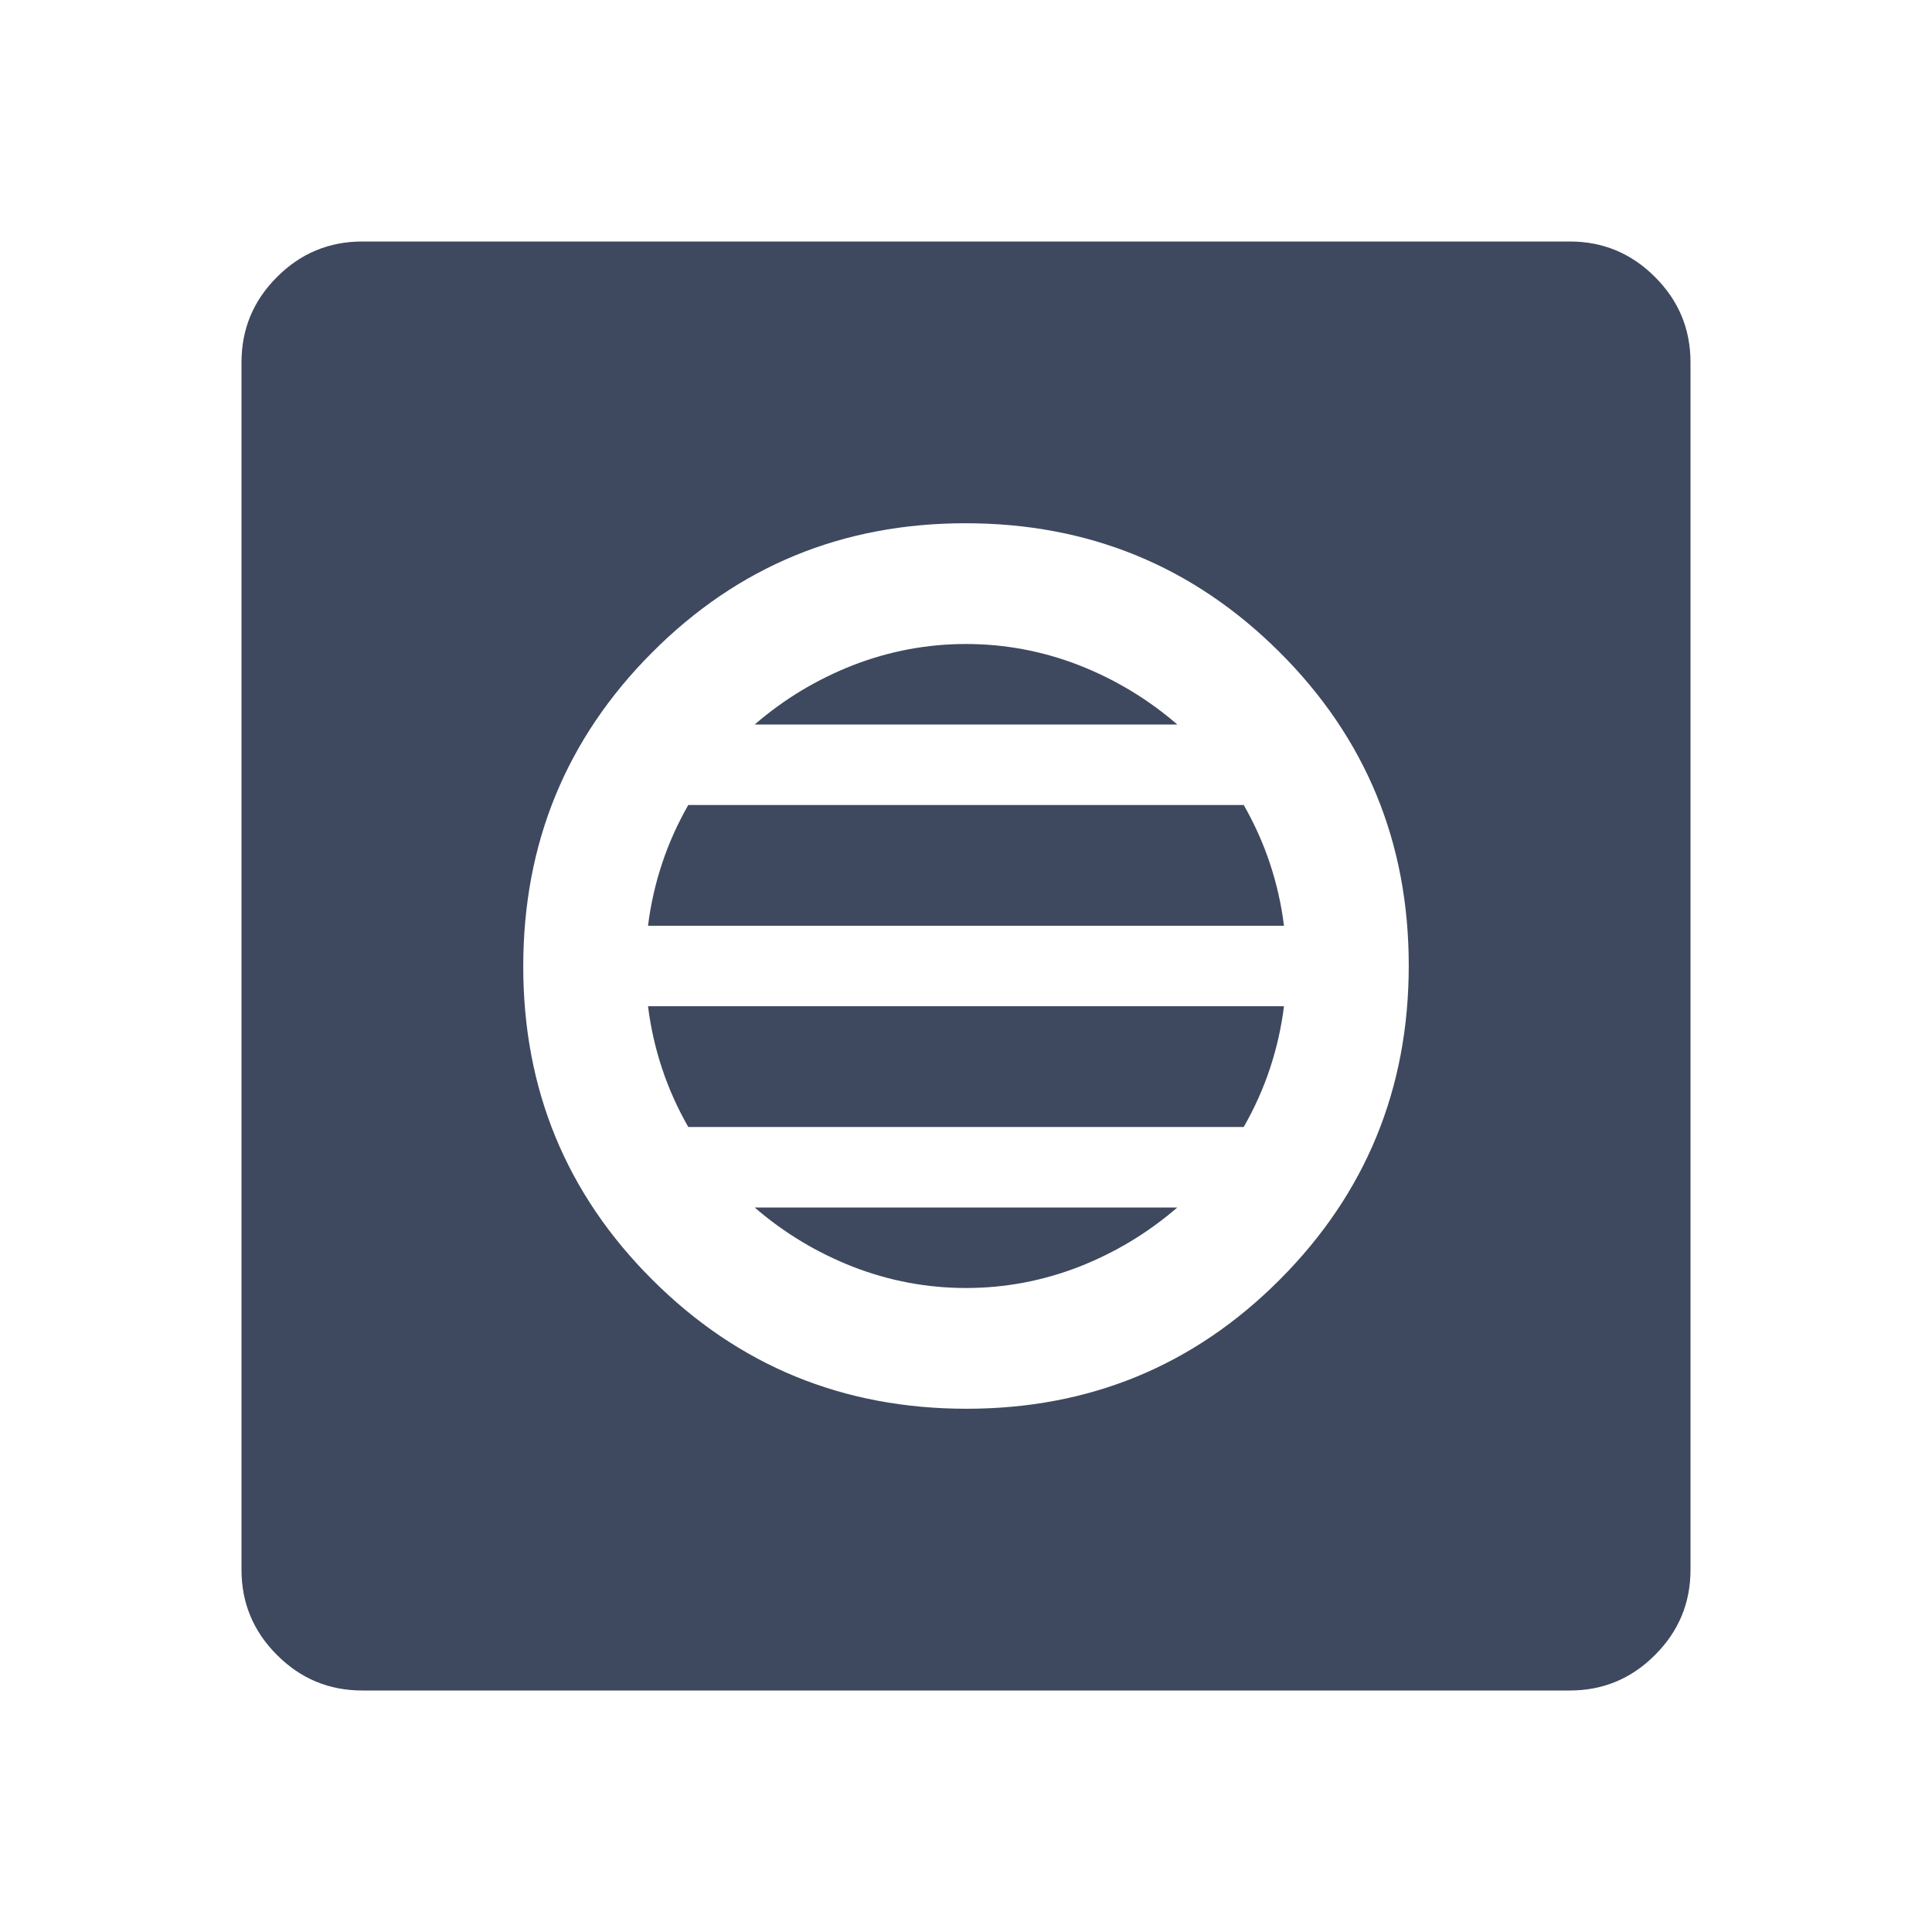 <svg width="24" height="24" viewBox="0 0 24 24" fill="none" xmlns="http://www.w3.org/2000/svg">
<mask id="mask0_3063_36238" style="mask-type:alpha" maskUnits="userSpaceOnUse" x="0" y="0" width="24" height="24">
<rect width="24" height="24" fill="#D9D9D9"/>
</mask>
<g mask="url(#mask0_3063_36238)">
<path d="M12.006 17.5C13.535 17.5 14.833 16.965 15.9 15.894C16.967 14.823 17.5 13.524 17.5 11.994C17.5 10.465 16.965 9.167 15.894 8.1C14.823 7.033 13.524 6.5 11.994 6.5C10.465 6.5 9.167 7.035 8.1 8.106C7.033 9.176 6.5 10.476 6.5 12.006C6.5 13.535 7.035 14.833 8.106 15.9C9.176 16.967 10.476 17.5 12.006 17.5ZM12 16C11.517 16 11.05 15.912 10.6 15.738C10.15 15.562 9.742 15.317 9.375 15H14.625C14.258 15.317 13.85 15.562 13.4 15.738C12.95 15.912 12.483 16 12 16ZM8.55 14C8.417 13.767 8.308 13.525 8.225 13.275C8.142 13.025 8.083 12.767 8.05 12.5H15.95C15.917 12.767 15.858 13.025 15.775 13.275C15.692 13.525 15.583 13.767 15.45 14H8.55ZM8.05 11.5C8.083 11.233 8.142 10.975 8.225 10.725C8.308 10.475 8.417 10.233 8.55 10H15.45C15.583 10.233 15.692 10.475 15.775 10.725C15.858 10.975 15.917 11.233 15.95 11.5H8.05ZM9.375 9C9.742 8.683 10.15 8.438 10.6 8.262C11.05 8.088 11.517 8 12 8C12.483 8 12.95 8.088 13.4 8.262C13.85 8.438 14.258 8.683 14.625 9H9.375ZM4.5 21C4.088 21 3.734 20.853 3.441 20.559C3.147 20.266 3 19.913 3 19.5V4.5C3 4.088 3.147 3.734 3.441 3.441C3.734 3.147 4.088 3 4.5 3H19.5C19.913 3 20.266 3.147 20.559 3.441C20.853 3.734 21 4.088 21 4.5V19.5C21 19.913 20.853 20.266 20.559 20.559C20.266 20.853 19.913 21 19.5 21H4.5Z" fill="#3E495F"/>
</g>
</svg>
